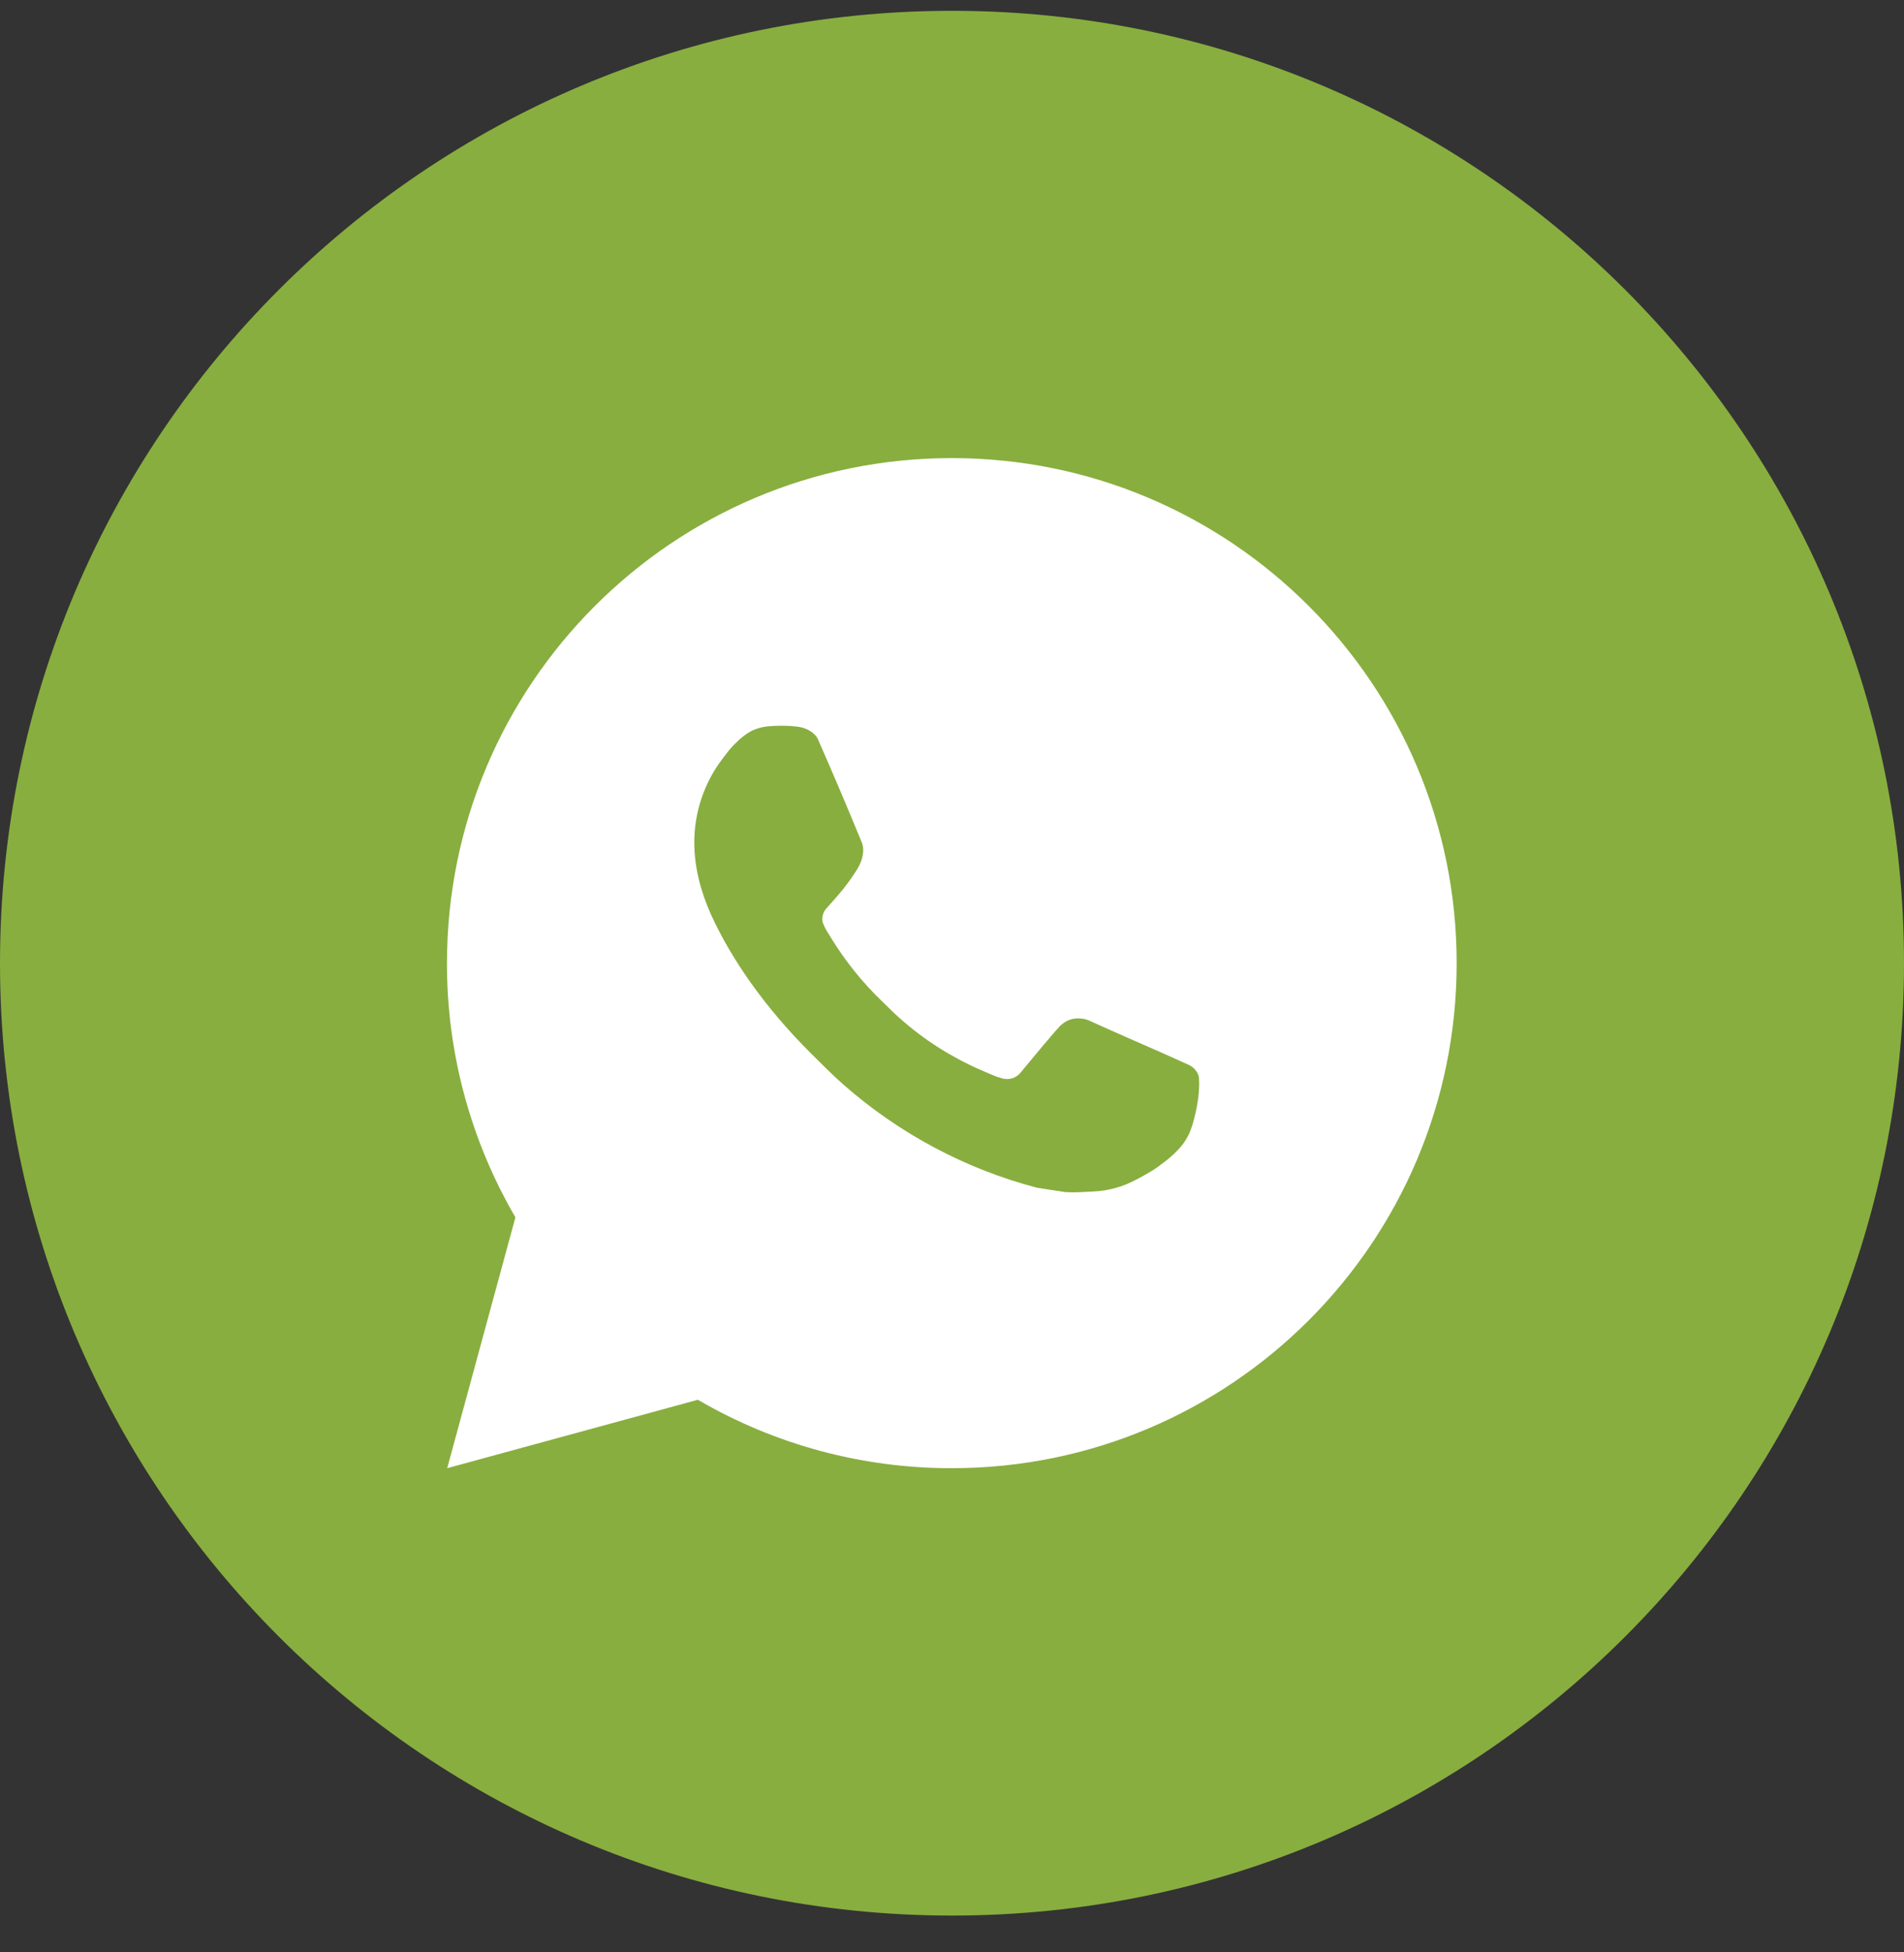 <?xml version="1.0" encoding="UTF-8"?> <svg xmlns="http://www.w3.org/2000/svg" width="40" height="41" viewBox="0 0 40 41" fill="none"><rect x="0" y="0" width="40" height="41" fill="#333333" stroke="none"/><path d="M4 29.771L9 7.771L13 5.012L38 13.771C37.04 22.039 22.158 36.131 21.5 37.771C20.842 39.411 14.491 31.957 4 29.771Z" fill="white"></path><path d="M20 0.227C31.046 0.227 40 9.181 40 20.227C40 31.272 31.046 40.227 20 40.227C8.954 40.227 0 31.272 0 20.227C0 9.181 8.954 0.227 20 0.227ZM19.996 9.62C14.138 9.62 9.39 14.369 9.39 20.227C9.387 22.102 9.883 23.944 10.828 25.564L9.395 30.832L14.661 29.395C16.28 30.34 18.122 30.835 19.996 30.832C25.854 30.832 30.602 26.084 30.602 20.227C30.602 14.369 25.854 9.62 19.996 9.62ZM16.595 15.245C16.652 15.249 16.709 15.255 16.767 15.262C16.935 15.282 17.121 15.383 17.184 15.525C17.5 16.242 17.807 16.965 18.104 17.69C18.169 17.851 18.13 18.057 18.005 18.259C17.941 18.362 17.843 18.506 17.727 18.654C17.607 18.807 17.349 19.09 17.349 19.09C17.343 19.096 17.245 19.218 17.284 19.37C17.311 19.447 17.348 19.52 17.393 19.588L17.455 19.689C17.756 20.181 18.119 20.634 18.536 21.033C18.663 21.156 18.788 21.284 18.922 21.4C19.42 21.84 19.983 22.198 20.592 22.464C20.682 22.502 20.728 22.524 20.859 22.579C20.925 22.607 20.993 22.63 21.061 22.648C21.133 22.667 21.209 22.664 21.278 22.64C21.348 22.615 21.408 22.57 21.452 22.511C22.203 21.601 22.287 21.524 22.295 21.523C22.348 21.474 22.412 21.436 22.481 21.413C22.551 21.39 22.624 21.381 22.696 21.389C22.761 21.392 22.824 21.407 22.883 21.433C23.447 21.689 24.37 22.091 24.37 22.091L24.987 22.368C25.09 22.418 25.184 22.535 25.189 22.648C25.192 22.72 25.199 22.835 25.174 23.045C25.14 23.32 25.057 23.649 24.975 23.822C24.916 23.944 24.84 24.051 24.752 24.143C24.633 24.267 24.544 24.341 24.401 24.447C24.319 24.51 24.274 24.54 24.27 24.543C24.138 24.627 24.002 24.705 23.863 24.776C23.59 24.922 23.288 25.006 22.98 25.021C22.782 25.031 22.586 25.046 22.39 25.035L21.787 24.943C20.279 24.547 18.885 23.803 17.715 22.773C17.475 22.561 17.252 22.335 17.025 22.109C16.084 21.171 15.369 20.158 14.935 19.201C14.723 18.728 14.588 18.222 14.586 17.702C14.583 17.059 14.794 16.433 15.187 15.923C15.264 15.822 15.336 15.717 15.463 15.598C15.555 15.503 15.66 15.421 15.774 15.356C15.897 15.295 16.032 15.258 16.169 15.25L16.382 15.241L16.167 15.249C16.309 15.239 16.452 15.238 16.595 15.245Z" fill="#88AE3F"></path></svg> 